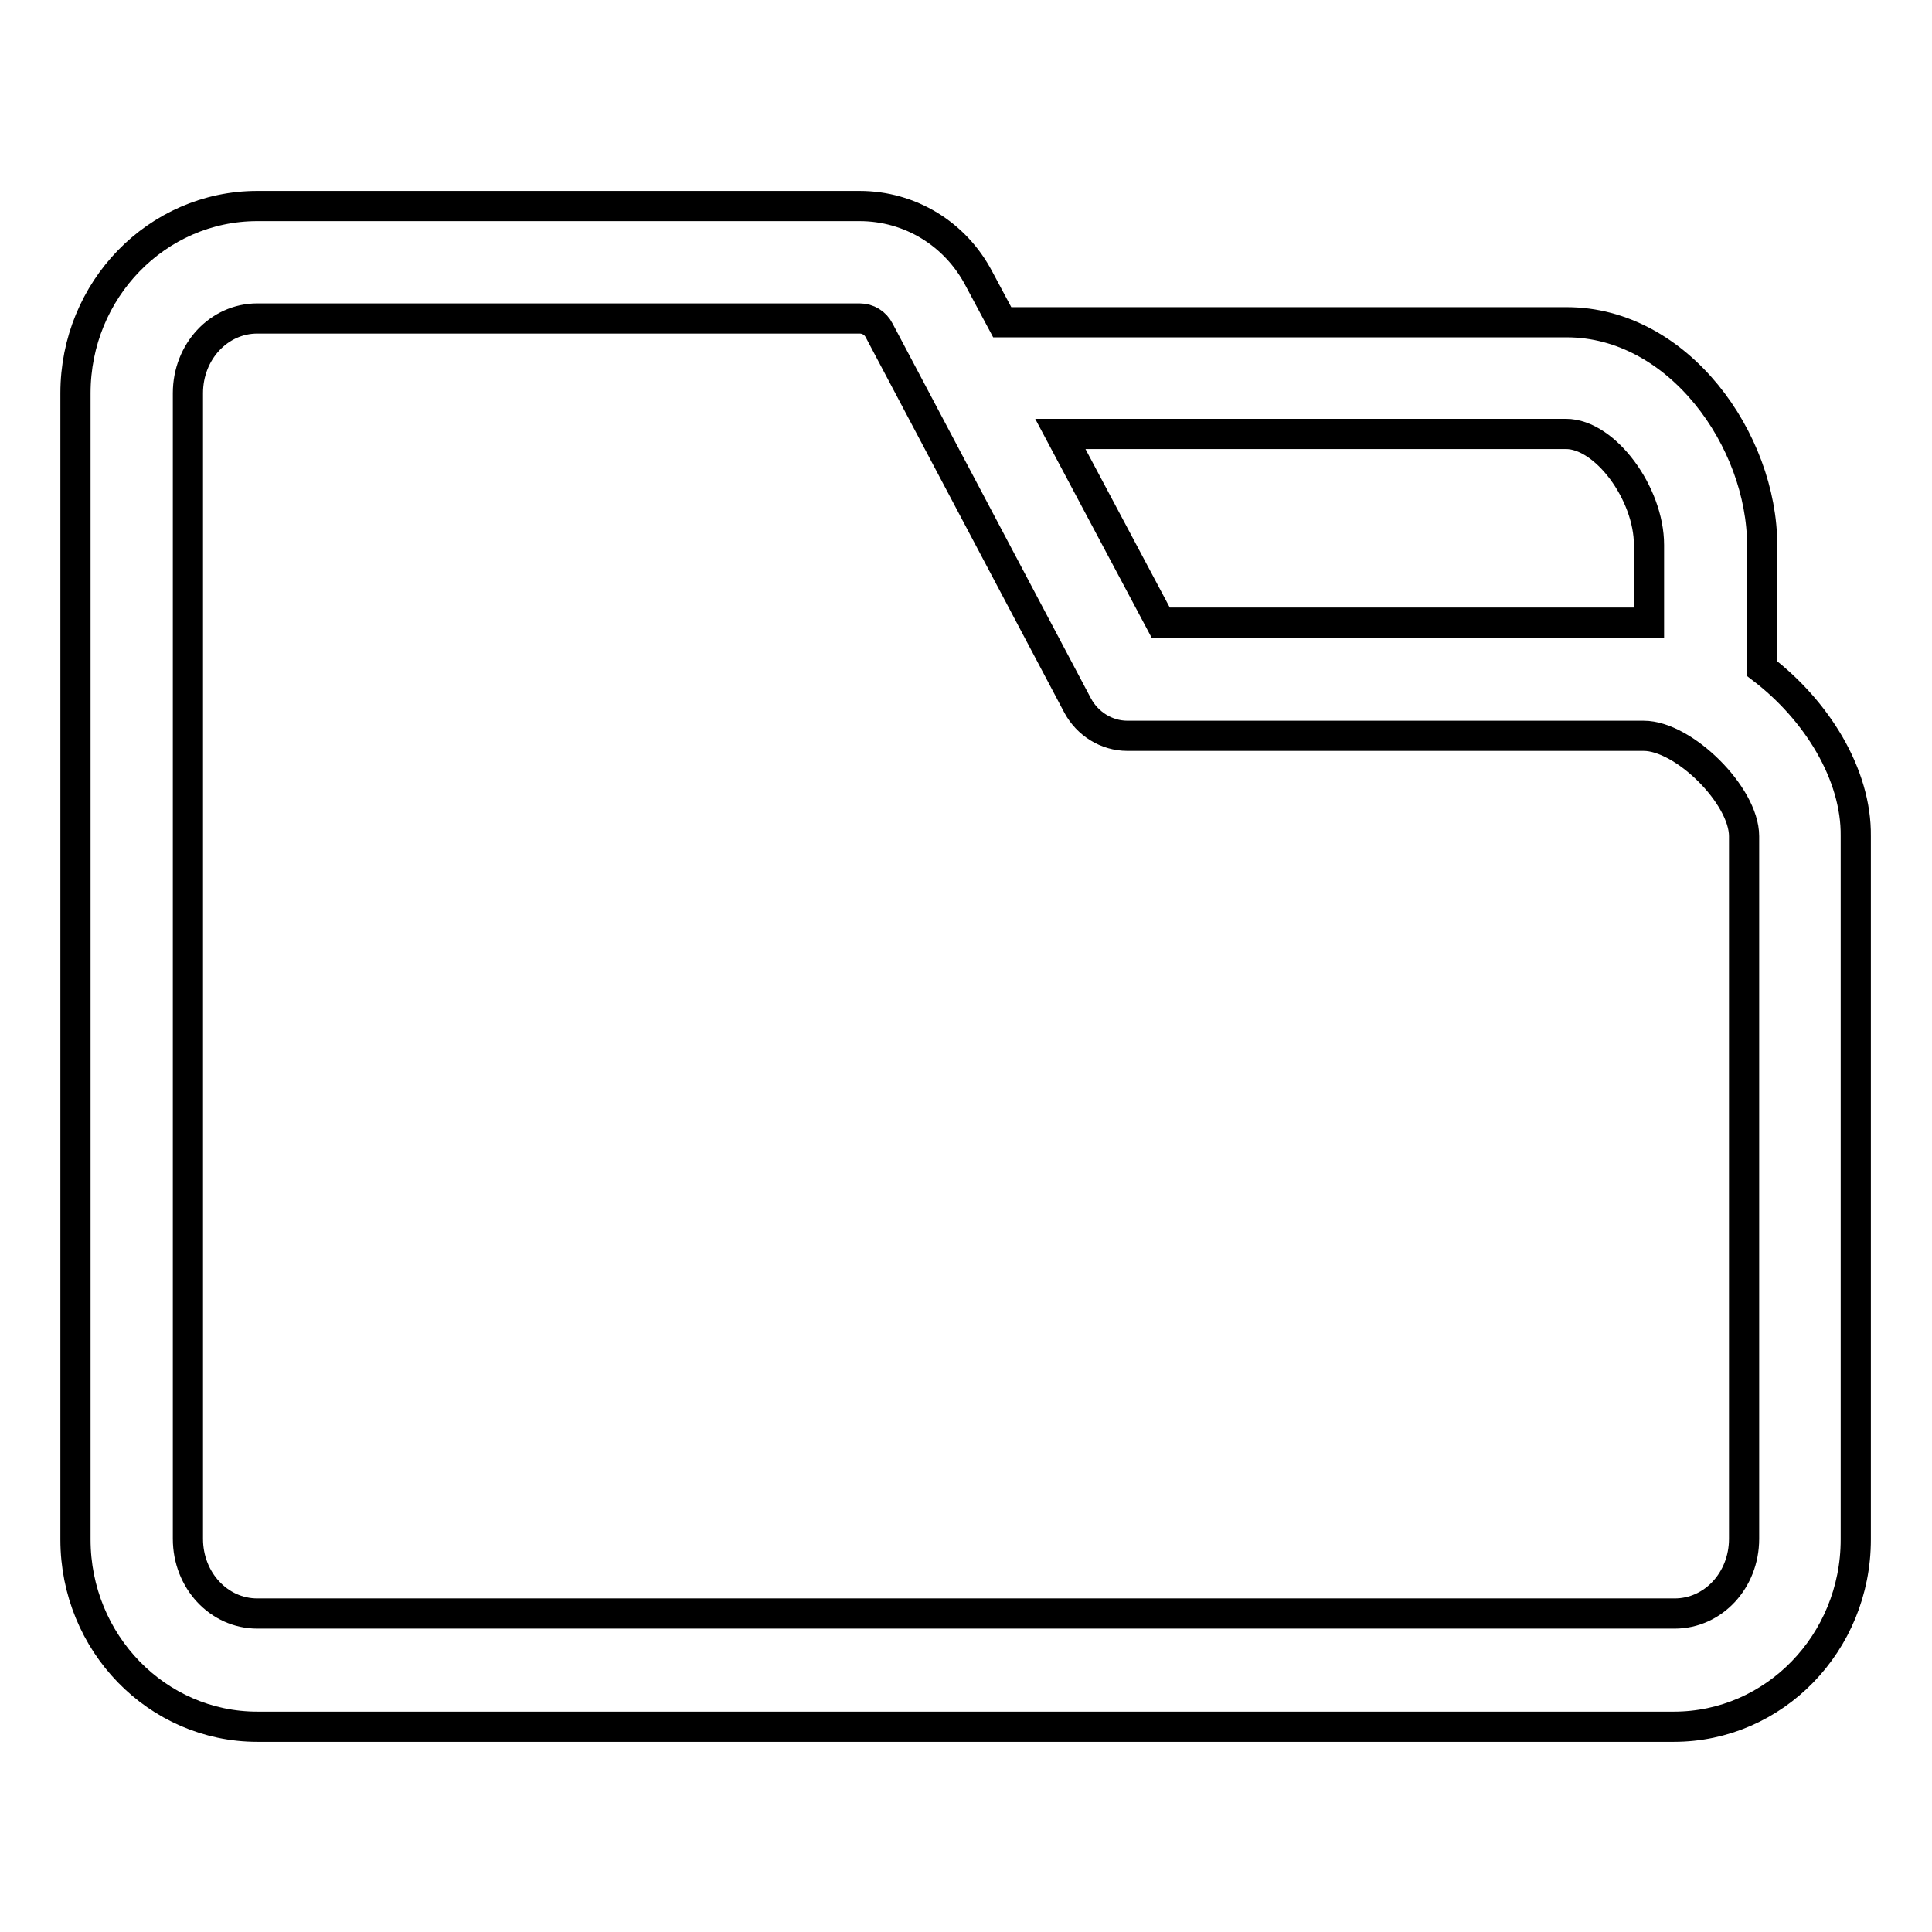 <?xml version="1.0" encoding="utf-8"?>
<!-- Svg Vector Icons : http://www.onlinewebfonts.com/icon -->
<!DOCTYPE svg PUBLIC "-//W3C//DTD SVG 1.1//EN" "http://www.w3.org/Graphics/SVG/1.1/DTD/svg11.dtd">
<svg version="1.1" xmlns="http://www.w3.org/2000/svg" xmlns:xlink="http://www.w3.org/1999/xlink" x="0px" y="0px" viewBox="0 0 256 256" enable-background="new 0 0 256 256" xml:space="preserve">
<g> <path stroke-width="4" fill-opacity="0" stroke="#000000"  d="M233.5,88.6V72.3c0-14-11.1-29.6-25.9-29.6h-74.8l-3.1-5.8c-3.1-5.9-9.1-9.6-15.8-9.6H34.1 C20.8,27.3,10,38.4,10,52.1v151.9c0,13.7,10.8,24.8,24.1,24.8h187.7c13.3,0,24.1-11.1,24.1-24.8v-93.2 C246,102.6,240.7,94.1,233.5,88.6L233.5,88.6z M207.5,57.5c5.2,0,11,7.9,11,14.7v10.3c-0.3,0-0.5,0-0.8,0h-63.9l-13.3-25H207.5z  M231.1,203.9c0,5.5-4.1,9.9-9.2,9.9H34.1c-5.1,0-9.2-4.4-9.2-9.9V52.1c0-5.5,4.1-9.9,9.2-9.9h79.8c1.1,0,2.1,0.6,2.6,1.6 l26.3,49.7c1.3,2.4,3.8,4,6.6,4h68.4c5.3,0,13.3,7.9,13.3,13.3L231.1,203.9L231.1,203.9z"/></g>
</svg>